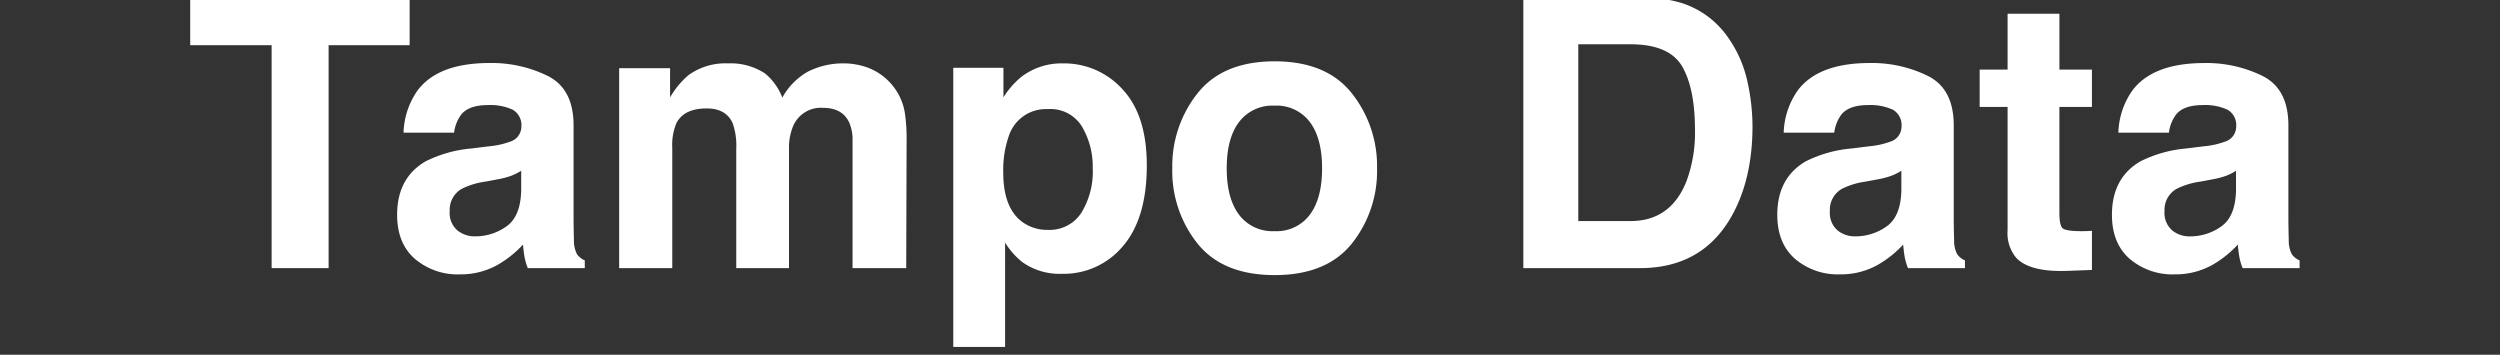 <svg xmlns="http://www.w3.org/2000/svg" xmlns:xlink="http://www.w3.org/1999/xlink" width="451" height="64" viewBox="0 0 451 64">
  <rect x="0" y="0" width="451" height="64" fill="#333333" stroke="none"/>
  <defs>
    <clipPath id="clip-path">
      <rect id="長方形_15146" data-name="長方形 15146" width="451" height="64" transform="translate(1269 7148)" fill="#fff" stroke="#707070" stroke-width="1"/>
    </clipPath>
  </defs>
  <g id="マスクグループ_7536" data-name="マスクグループ 7536" transform="translate(-1269 -7148)" clip-path="url(#clip-path)">
    <path id="パス_5222" data-name="パス 5222" d="M-145.782-47.5v8.653H-160.4V1.366H-170.68V-38.849h-14.687V-47.5Zm1.558,16.643q3.746-4.774,12.863-4.774a22.854,22.854,0,0,1,10.543,2.354q4.608,2.354,4.608,8.885V-7.817q0,1.724.066,4.177a5.253,5.253,0,0,0,.564,2.52,3.387,3.387,0,0,0,1.392,1.094V1.366h-10.278a10.524,10.524,0,0,1-.6-2.056q-.166-.961-.265-2.188A19.413,19.413,0,0,1-129.835.736a13.562,13.562,0,0,1-6.9,1.757,11.856,11.856,0,0,1-8.106-2.8q-3.2-2.8-3.2-7.94,0-6.664,5.139-9.648a22.817,22.817,0,0,1,8.288-2.321l3.216-.4a14.748,14.748,0,0,0,3.746-.829,2.841,2.841,0,0,0,2.022-2.685,3.186,3.186,0,0,0-1.542-3.067,9.63,9.63,0,0,0-4.525-.845q-3.348,0-4.741,1.658a6.89,6.89,0,0,0-1.326,3.315h-9.117A13.866,13.866,0,0,1-144.224-30.859Zm7.029,25.4a4.937,4.937,0,0,0,3.249,1.094,9.623,9.623,0,0,0,5.619-1.79q2.569-1.79,2.669-6.531v-3.514a10.268,10.268,0,0,1-1.807.912,15.11,15.11,0,0,1-2.5.646l-2.122.4a13.7,13.7,0,0,0-4.277,1.293,4.334,4.334,0,0,0-2.188,4.012A4.148,4.148,0,0,0-137.2-5.464Zm49.664-19.362q-1.194-2.619-4.675-2.619-4.045,0-5.437,2.619a10.092,10.092,0,0,0-.763,4.443V1.366h-9.581V-34.7H-98.8v5.271a15.206,15.206,0,0,1,3.315-4.012,11.344,11.344,0,0,1,7.128-2.122,11.273,11.273,0,0,1,6.7,1.823A10.607,10.607,0,0,1-78.547-29.4a12.015,12.015,0,0,1,4.608-4.675,14.063,14.063,0,0,1,6.5-1.492,12.579,12.579,0,0,1,4.708.928,10.5,10.5,0,0,1,4.21,3.249,10.381,10.381,0,0,1,2.056,4.641,32.08,32.08,0,0,1,.332,5.338L-56.2,1.366h-9.681V-21.642a7.552,7.552,0,0,0-.663-3.382q-1.26-2.52-4.641-2.52a5.431,5.431,0,0,0-5.4,3.249,10.2,10.2,0,0,0-.763,4.144V1.366h-9.515V-20.15A12.084,12.084,0,0,0-87.532-24.825Zm70.351-6.067Q-12.8-26.218-12.8-17.167q0,9.548-4.293,14.554A13.9,13.9,0,0,1-28.154,2.394,11.539,11.539,0,0,1-35.315.239a13.893,13.893,0,0,1-3.05-3.481V15.589h-9.349v-50.36h9.051v5.338a15.169,15.169,0,0,1,3.249-3.713,11.937,11.937,0,0,1,7.493-2.42A14.209,14.209,0,0,1-17.18-30.892ZM-22.551-16.7A14.221,14.221,0,0,0-24.457-24.1a6.636,6.636,0,0,0-6.183-3.216A7.035,7.035,0,0,0-37.7-22.438a18.484,18.484,0,0,0-.995,6.564q0,6.3,3.348,8.852A7.625,7.625,0,0,0-30.641-5.53a6.822,6.822,0,0,0,6.017-3.05A14.225,14.225,0,0,0-22.551-16.7ZM24.162-30.2a21.087,21.087,0,0,1,4.575,13.56A20.948,20.948,0,0,1,24.162-3.027Q19.587,2.626,10.271,2.626T-3.621-3.027A20.948,20.948,0,0,1-8.2-16.636,21.087,21.087,0,0,1-3.621-30.2q4.575-5.736,13.891-5.736T24.162-30.2ZM10.238-27.941a7.55,7.55,0,0,0-6.382,2.934q-2.238,2.934-2.238,8.371T3.856-8.248A7.534,7.534,0,0,0,10.238-5.3,7.489,7.489,0,0,0,16.6-8.248q2.221-2.951,2.221-8.388T16.6-25.007A7.5,7.5,0,0,0,10.238-27.941ZM76.18,1.366H55.127V-47.5H76.18a25.685,25.685,0,0,1,7.559,1.061,16.132,16.132,0,0,1,8.321,6.2,21.747,21.747,0,0,1,3.481,7.89,37.879,37.879,0,0,1,.928,8.089q0,9.747-3.912,16.51Q87.253,1.366,76.18,1.366Zm7.592-36.4q-2.354-3.978-9.316-3.978H65.04V-7.121h9.416q7.227,0,10.079-7.128a25.141,25.141,0,0,0,1.558-9.316Q86.092-31.025,83.772-35.036Zm20.986,4.177q3.746-4.774,12.864-4.774a22.854,22.854,0,0,1,10.543,2.354q4.608,2.354,4.608,8.885V-7.817q0,1.724.066,4.177a5.253,5.253,0,0,0,.564,2.52,3.387,3.387,0,0,0,1.392,1.094V1.366H124.517a10.525,10.525,0,0,1-.6-2.056q-.166-.961-.265-2.188A19.413,19.413,0,0,1,119.146.736a13.562,13.562,0,0,1-6.9,1.757,11.856,11.856,0,0,1-8.106-2.8q-3.2-2.8-3.2-7.94,0-6.664,5.139-9.648a22.817,22.817,0,0,1,8.288-2.321l3.216-.4a14.748,14.748,0,0,0,3.746-.829,2.841,2.841,0,0,0,2.022-2.685,3.186,3.186,0,0,0-1.542-3.067,9.63,9.63,0,0,0-4.525-.845q-3.348,0-4.741,1.658a6.89,6.89,0,0,0-1.326,3.315h-9.117A13.866,13.866,0,0,1,104.758-30.859Zm7.029,25.4a4.937,4.937,0,0,0,3.249,1.094,9.623,9.623,0,0,0,5.619-1.79q2.569-1.79,2.669-6.531v-3.514a10.268,10.268,0,0,1-1.807.912,15.11,15.11,0,0,1-2.5.646l-2.122.4a13.7,13.7,0,0,0-4.277,1.293,4.334,4.334,0,0,0-2.188,4.012A4.148,4.148,0,0,0,111.786-5.464Zm45.917.1V1.7l-4.476.166q-6.7.232-9.15-2.321a6.91,6.91,0,0,1-1.591-5.006V-27.709h-5.039v-6.73h5.039V-44.518h9.349V-34.44H157.7v6.73h-5.868v19.1q0,2.221.564,2.768t3.448.547q.431,0,.912-.017T157.7-5.364Zm7.426-25.495q3.746-4.774,12.863-4.774a22.854,22.854,0,0,1,10.543,2.354q4.608,2.354,4.608,8.885V-7.817q0,1.724.066,4.177a5.253,5.253,0,0,0,.564,2.52,3.388,3.388,0,0,0,1.392,1.094V1.366H184.889a10.524,10.524,0,0,1-.6-2.056q-.166-.961-.265-2.188A19.413,19.413,0,0,1,179.519.736a13.562,13.562,0,0,1-6.9,1.757,11.856,11.856,0,0,1-8.106-2.8q-3.2-2.8-3.2-7.94,0-6.664,5.139-9.648a22.817,22.817,0,0,1,8.288-2.321l3.216-.4a14.748,14.748,0,0,0,3.746-.829,2.841,2.841,0,0,0,2.022-2.685,3.186,3.186,0,0,0-1.542-3.067,9.63,9.63,0,0,0-4.525-.845q-3.348,0-4.741,1.658a6.89,6.89,0,0,0-1.326,3.315h-9.117A13.866,13.866,0,0,1,165.13-30.859Zm7.029,25.4a4.937,4.937,0,0,0,3.249,1.094,9.623,9.623,0,0,0,5.619-1.79q2.569-1.79,2.669-6.531v-3.514a10.268,10.268,0,0,1-1.807.912,15.11,15.11,0,0,1-2.5.646l-2.122.4a13.7,13.7,0,0,0-4.277,1.293A4.334,4.334,0,0,0,170.8-8.945,4.148,4.148,0,0,0,172.159-5.464Z" transform="translate(1488.682 7195)" fill="#fff"/>
  </g>
</svg>
